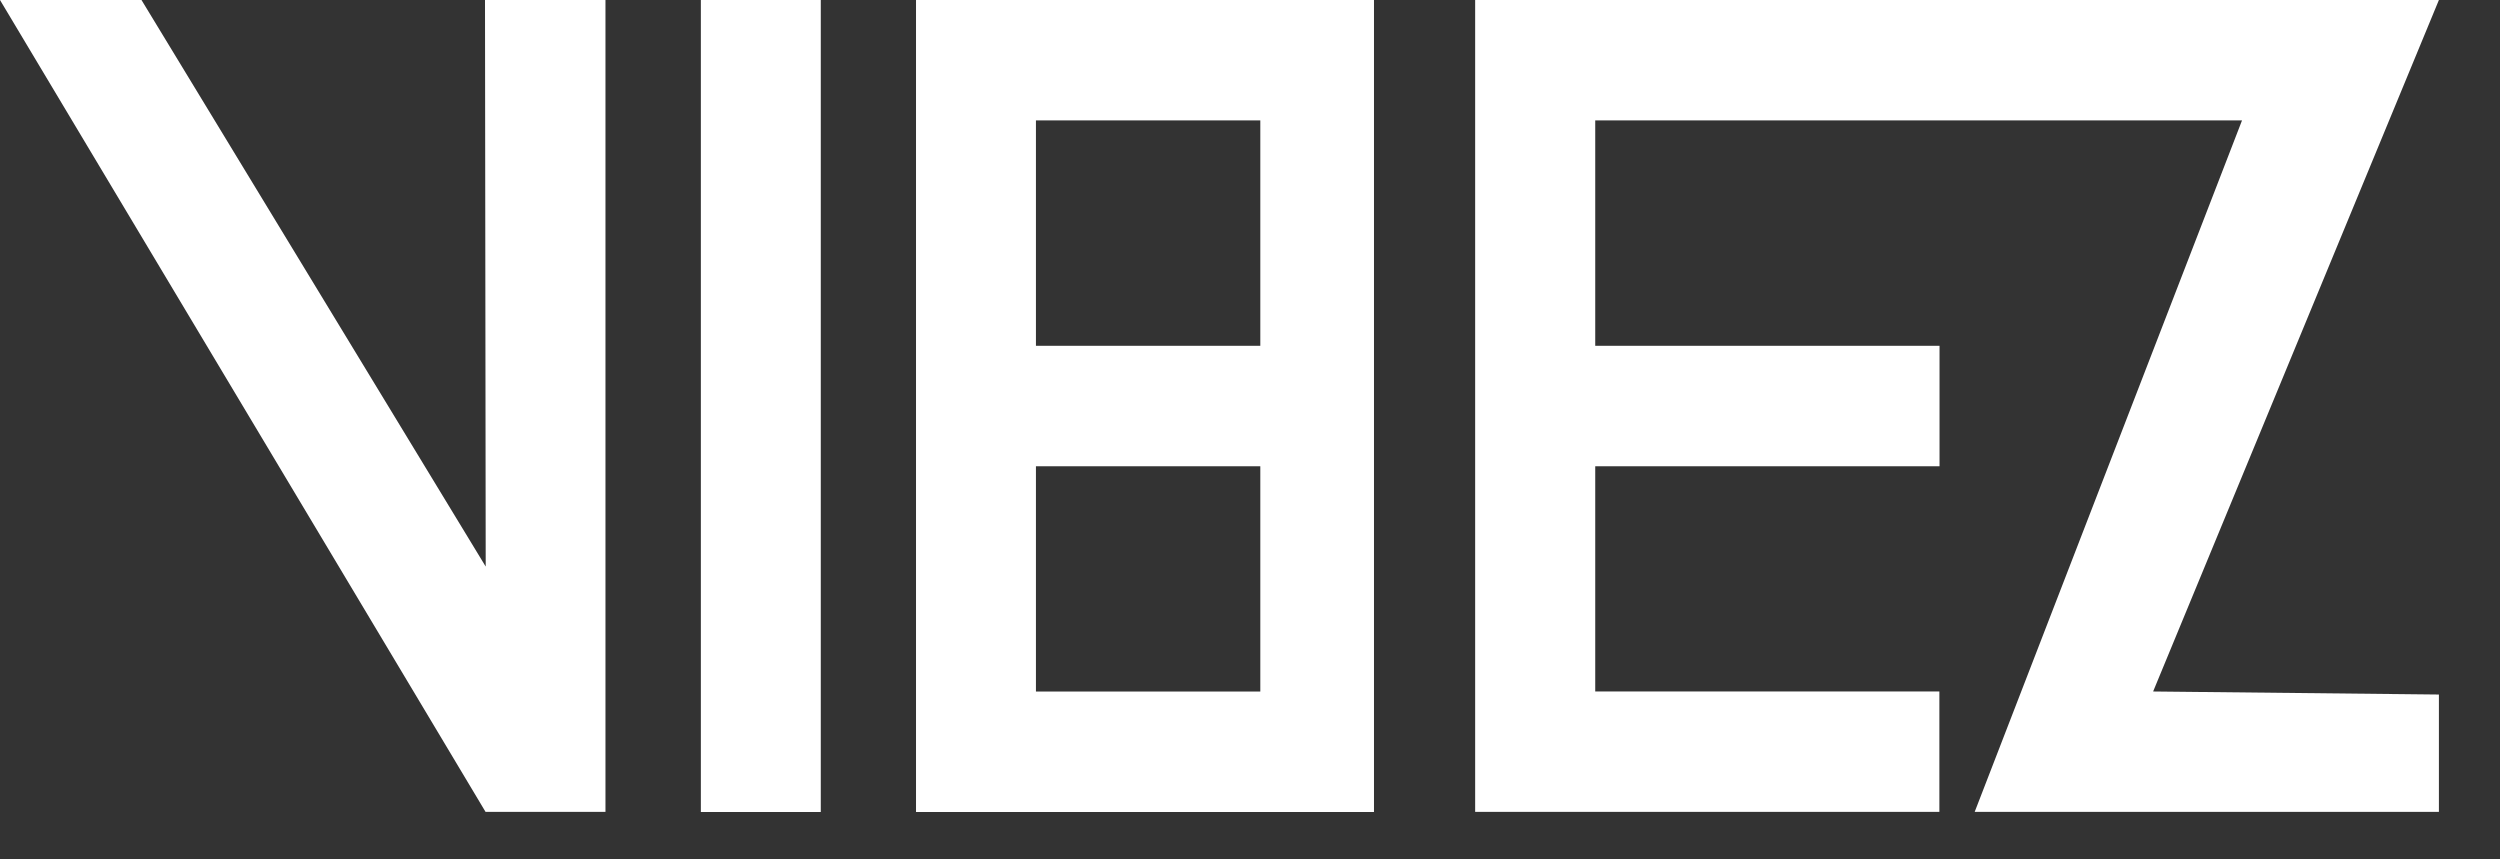 <?xml version="1.0" encoding="utf-8"?>
<svg xmlns="http://www.w3.org/2000/svg" fill="none" height="100%" overflow="visible" preserveAspectRatio="none" style="display: block;" viewBox="0 0 32 11" width="100%">
<rect x="0" y="0" width="32" height="11" fill="#333333" stroke="none"/>
<g id="Shape_11_00000134220325865867542850000003974182022696761736_">
<g id="Group 2324">
<path d="M11.725 10.394H17.587V0H11.725V10.394ZM13.26 1.541H16.132V4.426H13.26V1.541ZM13.26 5.968H16.132V8.852H13.26V5.968ZM8.971 10.394H10.506V0H8.971V10.394ZM6.217 7.252L1.811 0H0L6.215 10.392H7.75V0H6.208L6.217 7.252ZM31.218 0H18.882V10.392H24.824V8.851H20.419V5.968H24.826V4.426H20.419V1.541H28.698L25.276 10.392H31.218V8.89L27.56 8.851L31.218 0Z" fill="white" id="Path 1198"/>
</g>
</g>
</svg>
